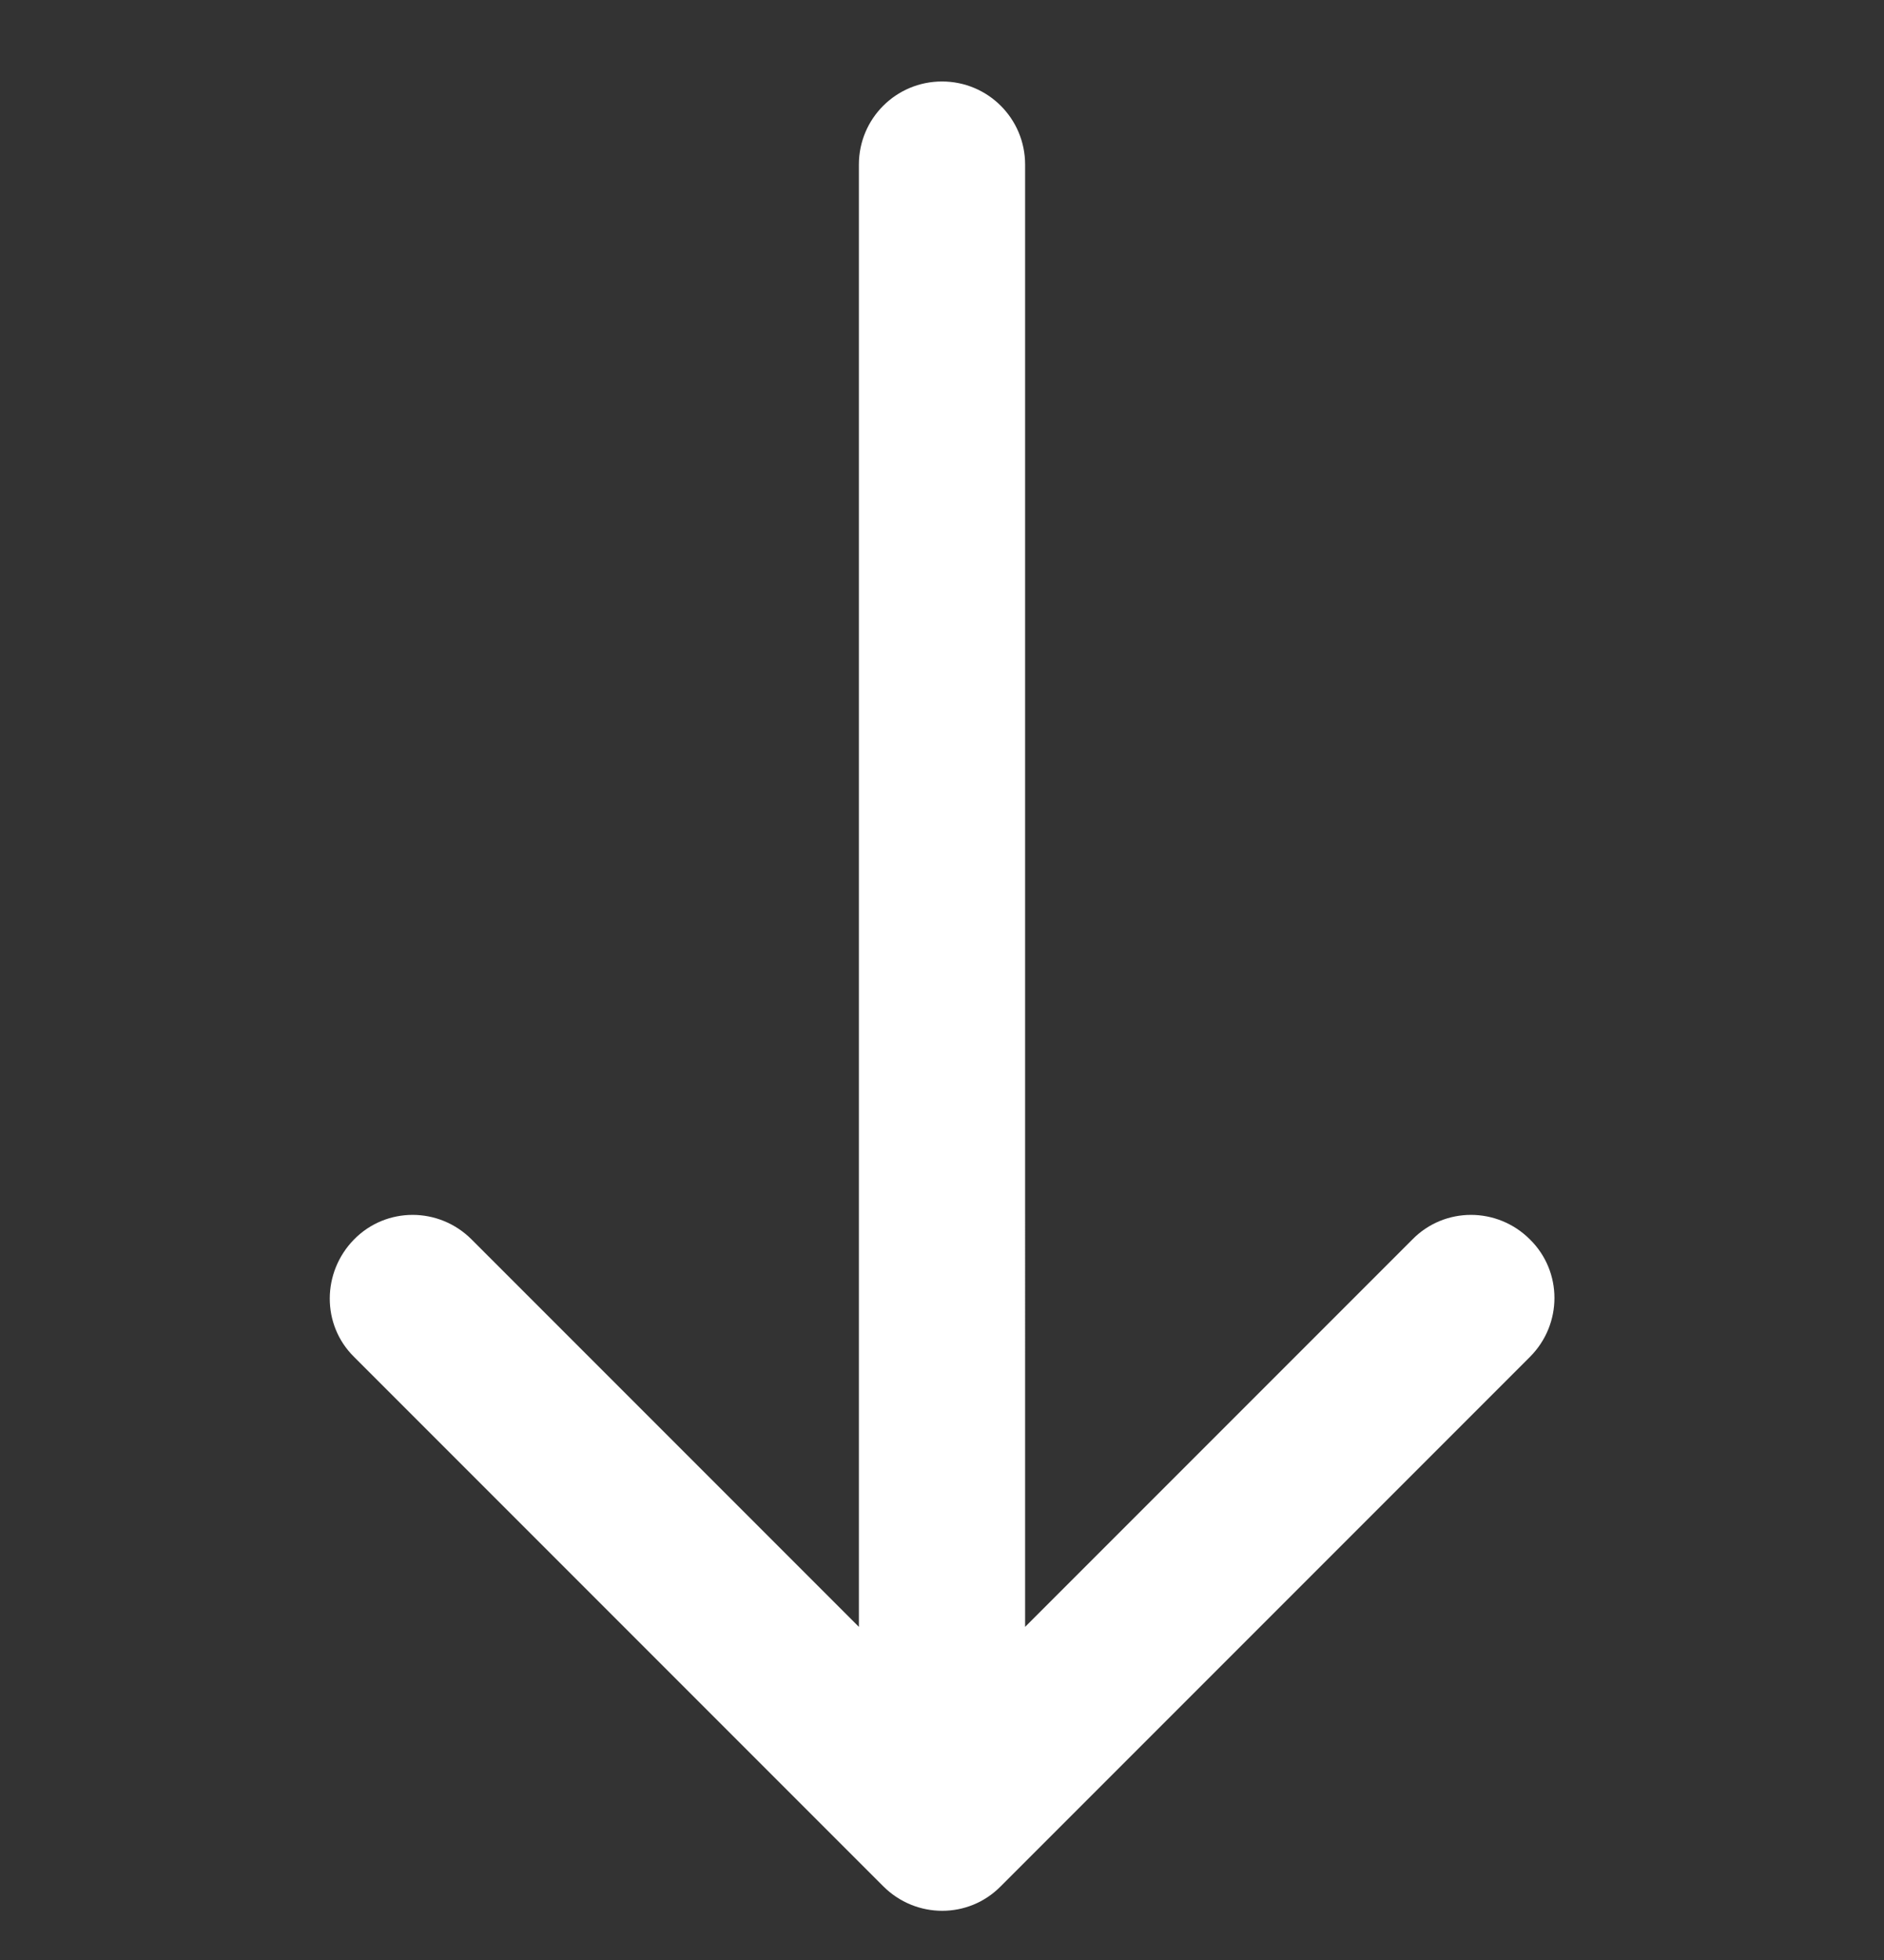 <?xml version="1.0" encoding="UTF-8"?>
<svg id="Layer_1" xmlns="http://www.w3.org/2000/svg" version="1.1" viewBox="0 0 34 35.36">
  <rect x="0" y="0" width="34" height="35.36" fill="#333333" stroke="none"/>
  <!-- Generator: Adobe Illustrator 30.0.0, SVG Export Plug-In . SVG Version: 2.1.1 Build 123)  -->
  <defs>
    <style>
      .st0 {
        fill: #fff;
      }
    </style>
  </defs>
  <path class="st0" d="M18.5,2.97c0-.83-.67-1.5-1.5-1.5s-1.5.67-1.5,1.5h3ZM15.94,34.03c.59.59,1.54.59,2.12,0l9.55-9.55c.59-.59.59-1.54,0-2.12-.59-.59-1.54-.59-2.12,0l-8.49,8.49-8.49-8.49c-.59-.59-1.54-.59-2.12,0s-.59,1.54,0,2.12l9.55,9.55ZM15.5,2.97v30h3V2.97h-3Z"/>
</svg>